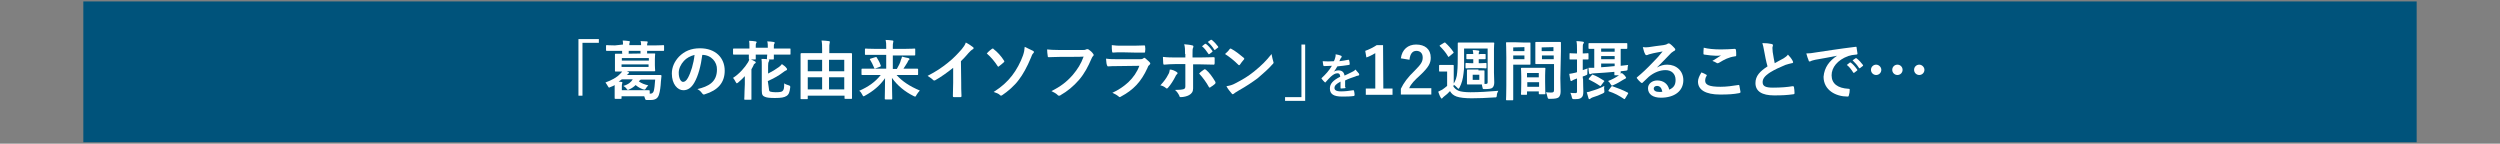 <?xml version="1.0" encoding="utf-8"?>
<!-- Generator: Adobe Illustrator 27.0.0, SVG Export Plug-In . SVG Version: 6.00 Build 0)  -->
<svg version="1.1" id="レイヤー_1" xmlns="http://www.w3.org/2000/svg" xmlns:xlink="http://www.w3.org/1999/xlink" x="0px"
	 y="0px" viewBox="0 0 870 50" style="enable-background:new 0 0 870 50;" xml:space="preserve">
<rect x="0" y="0" width="870" height="50" fill="#808080" stroke="none"/>
<style type="text/css">
	.st0{fill:#00537B;}
	.st1{fill:#FFFFFF;}
</style>
<g>
	<rect x="29" y="0.5" class="st0" width="812" height="49"/>
</g>
<g>
	<g>
		<path class="st1" d="M208.4,13.6v1.3h-5.7v18.4h-1.4V13.6H208.4z"/>
		<path class="st1" d="M224.6,18.6c2.2,0,3,0,3.1,0c0.3,0,0.3,0,0.3,0.2s-0.1,0.6-0.1,1.8v2.1c0,1.1,0.1,1.6,0.1,1.8
			c0,0.2,0,0.3-0.3,0.3c-0.1,0-0.9,0-3.1,0h-6.5l0.5,0.2c0.2,0.1,0.3,0.2,0.3,0.3c0,0.2-0.1,0.2-0.2,0.3c-0.1,0.1-0.3,0.2-0.4,0.4
			l-0.2,0.1h8.7c2.2,0,2.9,0,3.1,0s0.3,0.1,0.3,0.3l-0.2,1.9c-0.1,1.8-0.3,3.5-0.7,4.7c-0.4,1.2-1.2,1.8-2.9,1.8c-0.5,0-0.8,0-1.3,0
			c-0.5,0-0.5-0.1-0.7-0.7l-0.2-0.6h-7.9v0.6c0,0.3,0,0.3-0.3,0.3h-1.8c-0.3,0-0.3,0-0.3-0.3c0-0.1,0-0.4,0-1v-2.2
			c0-0.5,0-0.9,0-1.3c-0.4,0.3-1,0.5-1.5,0.7c-0.3,0.1-0.4,0.2-0.4,0.2c-0.2,0-0.2-0.2-0.4-0.4c-0.3-0.5-0.6-1-0.9-1.4
			c2.2-0.8,4-1.8,5-2.9c0.4-0.4,0.6-0.6,0.8-0.9c-1.4,0-2.1,0-2.2,0c-0.2,0-0.3,0-0.3-0.3c0-0.2,0-0.6,0-1.8v-2.1c0-1.2,0-1.6,0-1.8
			s0-0.2,0.3-0.2c0.2,0,0.9,0,3.1,0L224.6,18.6L224.6,18.6z M216.8,15.5c0-0.4,0-1-0.1-1.4c0.7,0,1.5,0.1,2.2,0.2
			c0.2,0,0.3,0.1,0.3,0.2c0,0.2-0.1,0.2-0.1,0.4c-0.1,0.1-0.1,0.4-0.1,0.8h4.1c0-0.5,0-1-0.2-1.4c0.7,0,1.6,0.1,2.2,0.1
			c0.2,0,0.3,0.1,0.3,0.2c0,0.1,0,0.2-0.1,0.4c-0.1,0.1-0.1,0.4-0.1,0.8h2.8c2,0,2.7-0.1,2.8-0.1c0.2,0,0.3,0,0.3,0.3v1.4
			c0,0.3,0,0.3-0.3,0.3c-0.2,0-0.8,0-2.8,0h-2.8c0,0.4,0,0.6,0,0.7c0,0.3,0,0.3-0.3,0.3h-1.7c-0.3,0-0.3,0-0.3-0.3
			c0-0.1,0-0.4,0-0.7h-4.1c0,0.4,0,0.6,0,0.7c0,0.2,0,0.3-0.3,0.3h-1.7c-0.2,0-0.3,0-0.3-0.3c0-0.1,0-0.4,0-0.7H214
			c-2,0-2.7,0-2.8,0c-0.2,0-0.3,0-0.3-0.3v-1.4c0-0.2,0-0.3,0.3-0.3c0.2,0,0.8,0.1,2.8,0.1L216.8,15.5L216.8,15.5z M222.3,28.3
			c0.9,0.7,2,1.1,3.3,1.4c-0.3,0.3-0.6,0.7-0.8,1c-0.2,0.4-0.4,0.5-0.5,0.5c-0.1,0-0.3-0.1-0.5-0.1c-1.1-0.4-1.9-0.9-2.6-1.5
			c-0.6,0.6-1.3,1.1-2.2,1.5c-0.2,0.1-0.4,0.2-0.4,0.2c-0.2,0-0.4-0.1-0.6-0.5c-0.2-0.3-0.7-0.7-1.1-0.9c1.8-0.5,2.8-1.4,3.3-2.3
			h-3.8c-0.4,0.3-0.7,0.5-1.1,0.8l0.9,0.1c0.3,0,0.4,0.1,0.4,0.2c0,0.2-0.1,0.2-0.1,0.4c-0.1,0.3-0.1,0.5-0.1,1v1.3h6.8
			c1.8,0,2.4,0,2.6,0c0.2,0,0.3,0,0.3,0.3v0.9h0.1c0.7,0,1-0.2,1.3-0.9c0.2-0.7,0.4-2.2,0.5-4H223c-0.2,0.1-0.4,0.3-0.5,0.4
			L222.3,28.3z M216.4,20.2v0.9h9.4v-0.9H216.4z M225.7,22.4h-9.4v0.9h9.4V22.4z"/>
		<path class="st1" d="M244.4,19.1c-0.5,3.8-1.4,7.3-2.8,9.7c-1,1.7-2.2,2.6-3.8,2.6c-2,0-4-2.1-4-5.8c0-2.2,0.9-4.2,2.5-5.9
			c1.9-1.9,4.2-2.9,7.3-2.9c5.4,0,8.6,3.3,8.6,7.8c0,4.1-2.3,6.8-6.9,8.2c-0.4,0.2-0.7,0.1-1-0.4c-0.3-0.4-0.7-0.9-1.6-1.4
			c3.8-0.9,6.8-2.4,6.8-6.8C249.6,21.6,247.5,19.1,244.4,19.1L244.4,19.1z M238,21.2c-1.1,1.2-1.8,2.7-1.8,4.1
			c0,2.1,0.8,3.2,1.5,3.2c0.5,0,1.1-0.3,1.7-1.4c1-1.8,2-5,2.3-8C240.2,19.5,238.9,20.2,238,21.2z"/>
		<path class="st1" d="M259.2,29.3c0-0.9,0-1.9,0-2.8c-0.6,0.7-1.4,1.4-2.3,2.2c-0.3,0.2-0.4,0.3-0.5,0.3c-0.1,0-0.2-0.2-0.4-0.5
			c-0.4-0.7-0.6-1.1-0.9-1.4c2.2-1.4,4.1-3.6,5.2-5.4c0.2-0.4,0.4-0.7,0.5-1.2c0.8,0.3,1.3,0.5,1.8,0.8c0.3,0.2,0.4,0.2,0.4,0.4
			c0,0.2-0.1,0.3-0.3,0.4c-0.2,0.1-0.4,0.3-0.5,0.7c-0.2,0.5-0.5,0.9-0.7,1.3v7.6c0,1.8,0,2.6,0,2.8c0,0.2,0,0.2-0.3,0.2h-1.9
			c-0.2,0-0.3,0-0.3-0.2s0.1-1,0.1-2.8L259.2,29.3C259.1,29.3,259.2,29.3,259.2,29.3z M260.8,16.4c0-0.9,0-1.6-0.1-2.2
			c0.8,0,1.6,0.1,2.2,0.2c0.2,0,0.4,0.1,0.4,0.3c0,0.1,0,0.2-0.2,0.4c-0.1,0.2-0.1,0.6-0.1,1.4v0.1h4.2l0,0c0-0.9,0-1.6-0.2-2.2
			c0.8,0,1.6,0.1,2.2,0.2c0.2,0,0.4,0.1,0.4,0.3c0,0.1,0,0.2-0.2,0.4c-0.1,0.2-0.1,0.5-0.1,1.4v0.2h2.8c2,0,2.7,0,2.8,0
			c0.2,0,0.2,0,0.2,0.2v1.6c0,0.3,0,0.3-0.2,0.3c-0.2,0-0.8,0-2.8,0h-2.8c0,0.9,0,1.4,0,1.4c0,0.2,0,0.3-0.3,0.3h-1.8
			c-0.2,0-0.3,0-0.3-0.3c0-0.2,0-0.5,0.1-1.4H263c0,0.9,0,1.4,0,1.4c0,0.3,0,0.3-0.3,0.3h-1.8c-0.2,0-0.3,0-0.3-0.3
			c0-0.1,0-0.5,0-1.4h-2.4c-2,0-2.7,0-2.8,0c-0.2,0-0.3,0-0.3-0.3v-1.6c0-0.2,0-0.2,0.3-0.2c0.2,0,0.8,0,2.8,0h2.6V16.4z M267.6,31
			c0,0.6,0.2,0.8,0.5,0.9c0.4,0.1,1,0.2,1.8,0.2c1.3,0,2.1-0.1,2.4-0.4c0.5-0.4,0.6-1.1,0.6-2.7c0.5,0.4,1.1,0.5,1.6,0.7
			c0.5,0.2,0.5,0.2,0.5,0.7c-0.2,1.7-0.5,2.5-1.3,3c-0.8,0.5-1.8,0.7-4,0.7c-1.8,0-2.8-0.1-3.5-0.4s-1.1-0.6-1.1-2.1v-8.9
			c0-1,0-1.5-0.1-2.2c0.9,0,1.5,0,2.3,0.2c0.3,0,0.4,0.1,0.4,0.3c0,0.2-0.1,0.3-0.2,0.5s-0.2,0.4-0.2,1.4v2.7
			c1.4-0.7,2.7-1.5,3.8-2.3c0.5-0.4,0.8-0.7,1-1c0.7,0.5,1.3,0.9,1.6,1.4c0.2,0.2,0.2,0.3,0.2,0.4c0,0.2-0.1,0.3-0.3,0.4
			c-0.3,0.1-0.5,0.2-1,0.6c-1.4,1.1-3.3,2.2-5.4,3.1L267.6,31L267.6,31z"/>
		<path class="st1" d="M278.9,34.5c-0.2,0-0.3,0-0.3-0.2s0-1.2,0-6.6v-3.9c0-3.8,0-4.9,0-5s0-0.3,0.3-0.3c0.2,0,0.9,0,3.1,0h4.1
			v-1.2c0-1.4,0-2.2-0.2-3.2c0.8,0,1.7,0.1,2.5,0.2c0.2,0,0.4,0.1,0.4,0.3c0,0.2-0.1,0.3-0.1,0.5c-0.1,0.3-0.1,0.7-0.1,2.2v1.2h4.5
			c2.2,0,2.9,0,3.1,0s0.3,0,0.3,0.3c0,0.1,0,1.2,0,4.5v4.4c0,5.3,0,6.4,0,6.5c0,0.2,0,0.2-0.3,0.2h-2c-0.2,0-0.3,0-0.3-0.2v-0.9
			h-12.8v1c0,0.2,0,0.2-0.3,0.2H278.9z M281.1,24.8h5v-4h-5V24.8z M286.1,31.1v-4.2h-5v4.2H286.1z M288.5,20.8v4h5.3v-4H288.5z
			 M293.8,31.1v-4.2h-5.3v4.2H293.8z"/>
		<path class="st1" d="M303,26.1c-2,0-2.7,0-2.9,0c-0.2,0-0.3,0-0.3-0.3v-1.6c0-0.2,0-0.3,0.3-0.3c0.2,0,0.8,0,2.9,0h5.4v-4.8h-4.1
			c-2.2,0-2.9,0-3,0c-0.2,0-0.3,0-0.3-0.3v-1.6c0-0.2,0-0.3,0.3-0.3c0.2,0,0.9,0.1,3,0.1h4.1v-0.5c0-1.3,0-1.7-0.2-2.6
			c0.8,0,1.6,0.1,2.4,0.2c0.2,0,0.3,0.2,0.3,0.2c0,0.2-0.1,0.4-0.1,0.6c-0.1,0.3-0.1,0.7-0.1,1.6v0.5h4.5c2.2,0,2.9-0.1,3-0.1
			c0.3,0,0.3,0,0.3,0.3V19c0,0.2,0,0.3-0.3,0.3c-0.2,0-0.9,0-3,0h-4.5V24h1.4c0.6-1.1,1.2-2.1,1.4-3.1c0.2-0.4,0.3-0.8,0.4-1.2
			c0.7,0.2,1.6,0.4,2.2,0.5c0.3,0.1,0.4,0.2,0.4,0.4s-0.1,0.2-0.2,0.3c-0.2,0.1-0.3,0.3-0.5,0.8c-0.5,0.7-0.8,1.4-1.4,2.2h1.9
			c2,0,2.7,0,2.9,0c0.2,0,0.3,0,0.3,0.3v1.6c0,0.3,0,0.3-0.3,0.3c-0.2,0-0.8,0-2.9,0h-4.3c2,2.2,4.5,3.9,8.1,5.4
			c-0.5,0.5-0.8,1-1.2,1.6c-0.2,0.5-0.3,0.5-0.5,0.5c-0.1,0-0.3-0.1-0.5-0.2c-3-1.5-5.6-3.6-7.5-6.3c0,3.2,0.1,6.4,0.1,7.2
			c0,0.2,0,0.3-0.3,0.3h-2c-0.2,0-0.3,0-0.3-0.3c0-0.9,0.1-4,0.1-7.1c-1.8,2.6-4.1,4.5-7,6.1c-0.3,0.2-0.4,0.2-0.5,0.2
			c-0.2,0-0.2-0.2-0.4-0.5c-0.3-0.6-0.6-1.1-1.1-1.4c3.2-1.4,5.6-3.1,7.5-5.5L303,26.1L303,26.1z M304.6,19.9
			c0.3-0.1,0.4-0.1,0.5,0.1c0.5,0.8,1,1.6,1.4,2.8c0.1,0.2,0,0.3-0.2,0.4l-1.6,0.6c-0.3,0.1-0.4,0.1-0.5-0.2c-0.4-1-0.9-2-1.4-2.8
			c-0.2-0.2-0.1-0.3,0.2-0.4L304.6,19.9z"/>
		<path class="st1" d="M334.5,28.7c0,1.5,0,2.9,0.1,4.7c0,0.3-0.1,0.4-0.4,0.4c-0.7,0-1.5,0-2.2,0c-0.3,0-0.4-0.1-0.4-0.4
			c0-1.6,0.1-3.1,0.1-4.6v-5.2c-2,1.6-4.4,3.3-6.2,4.3c-0.1,0.1-0.2,0.1-0.4,0.1s-0.4-0.1-0.4-0.2c-0.5-0.5-1.3-1-1.9-1.4
			c3.1-1.6,5-2.9,7.1-4.6c1.8-1.4,3.4-3.1,4.8-4.7c0.7-0.9,1.1-1.4,1.4-2.3c1,0.5,2,1.2,2.5,1.6c0.2,0.1,0.2,0.2,0.2,0.4
			s-0.2,0.4-0.4,0.4c-0.4,0.3-0.7,0.5-1.4,1.3c-0.9,1.1-1.7,1.9-2.6,2.8L334.5,28.7L334.5,28.7z"/>
		<path class="st1" d="M345.2,17c0.1-0.1,0.2-0.1,0.3-0.1s0.2,0,0.3,0.2c1.3,1,2.6,2.4,3.6,4c0.1,0.1,0.1,0.2,0.1,0.3
			c0,0.1-0.1,0.2-0.2,0.3c-0.4,0.4-1.2,1-1.7,1.4c-0.1,0.1-0.1,0.1-0.2,0.1c-0.1,0-0.2-0.1-0.3-0.3c-0.9-1.4-2.2-3-3.7-4.3
			C344.1,17.8,344.9,17.2,345.2,17z M359.5,17.7c0.2,0.1,0.3,0.2,0.3,0.4c0,0.2-0.1,0.4-0.3,0.5c-0.4,0.4-0.5,1-0.7,1.4
			c-1.4,3.4-2.9,6-4.2,7.7c-1.6,2.2-4,4.2-5.8,5.4c-0.2,0.1-0.4,0.2-0.4,0.2c-0.2,0-0.3-0.1-0.5-0.3c-0.4-0.4-1.2-0.7-2.1-1
			c2.8-1.8,4.7-3.5,6.4-5.7c1.5-1.9,3-4.7,3.8-7c0.4-1.2,0.5-1.8,0.6-3C357.7,16.9,358.8,17.3,359.5,17.7z"/>
		<path class="st1" d="M368.7,19.8c-1.4,0-2.7,0.1-3.7,0.1c-0.3,0-0.4-0.1-0.4-0.5c-0.1-0.5-0.2-1.6-0.2-2.2c1,0.1,2.2,0.2,4.3,0.2
			h8c0.7,0,0.9,0,1.3-0.2c0.1-0.1,0.2-0.1,0.4-0.1s0.3,0.1,0.4,0.1c0.6,0.4,1.2,0.9,1.6,1.5c0.1,0.1,0.2,0.3,0.2,0.4
			c0,0.2-0.1,0.4-0.3,0.5c-0.2,0.2-0.3,0.5-0.5,0.9c-1.1,2.6-2.4,5.1-4.3,7.3c-1.9,2.2-4.1,4-6.4,5.3c-0.2,0.2-0.4,0.2-0.6,0.2
			c-0.2,0-0.4-0.1-0.5-0.3c-0.5-0.5-1.3-0.9-2.1-1.3c3.2-1.6,5.3-3.2,7.4-5.6c1.7-2,2.9-3.9,3.8-6.4C377,19.8,368.7,19.8,368.7,19.8
			z"/>
		<path class="st1" d="M388.9,23c-1.1,0-2.2,0-3.3,0.1c-0.2,0-0.3-0.2-0.4-0.5c-0.2-0.5-0.2-1.4-0.3-2.2c1.3,0.2,2.6,0.2,4.1,0.2
			h7.7c0.4,0,0.8,0,1.2-0.3c0.1-0.1,0.2-0.2,0.3-0.2c0.1,0,0.2,0.1,0.4,0.2c0.5,0.5,1.2,1,1.5,1.4c0.2,0.2,0.2,0.3,0.2,0.4
			c0,0.1-0.1,0.3-0.3,0.5c-0.4,0.3-0.5,0.5-0.7,1.1c-2.2,4.8-4.9,7.6-9.2,9.9c-0.2,0.1-0.3,0.2-0.4,0.2c-0.2,0-0.3-0.1-0.5-0.3
			c-0.6-0.5-1.4-0.9-2.1-1.2c4.1-1.9,7.8-5,9.4-9.4L388.9,23z M390.4,18.2c-1,0-2.2,0-3.1,0.1c-0.2,0-0.3-0.2-0.3-0.4
			c-0.1-0.5-0.1-1.4-0.1-2.2c1.4,0.2,2.1,0.2,3.7,0.2h4.1c1.4,0,2.6-0.1,3.5-0.1c0.2,0,0.3,0.1,0.3,0.4c0.1,0.5,0.1,1.2,0,1.7
			c0,0.4-0.1,0.4-0.4,0.4c-0.7,0-1.8,0-3.1,0L390.4,18.2L390.4,18.2z"/>
		<path class="st1" d="M409.4,25c0.2,0.1,0.4,0.3,0.4,0.5c0,0.1-0.1,0.2-0.3,0.4c-0.2,0.2-0.4,0.5-0.5,0.8c-0.6,1.2-1.6,2.8-2.5,3.8
			c-0.2,0.2-0.3,0.3-0.4,0.3c-0.1,0-0.2,0-0.4-0.2c-0.6-0.5-1.3-0.8-1.9-0.9c1.3-1.4,2.1-2.5,2.7-3.7c0.4-0.6,0.5-1.1,0.6-1.8
			C408,24.2,408.9,24.7,409.4,25z M412.4,18.8c0-1.4,0-2.4-0.3-3.4c1.1,0.1,2.2,0.2,2.8,0.4c0.3,0,0.4,0.2,0.4,0.4
			c0,0.1,0,0.3-0.1,0.4c-0.2,0.4-0.2,0.9-0.2,2.2v1.2h2.8c2,0,3.5-0.1,4.6-0.1c0.2,0,0.3,0.1,0.3,0.4c0,0.6,0,1.2,0,1.7
			c0,0.3-0.1,0.5-0.3,0.5c-1.3,0-3.1-0.1-4.6-0.1h-2.6v4.5c0,1.2,0,2.2,0,3.9c0,1.1-0.5,1.8-1.4,2.3c-0.7,0.4-1.9,0.7-2.9,0.7
			c-0.3,0-0.5-0.2-0.5-0.5c-0.4-0.8-0.8-1.4-1.5-2c1.5,0,2.5-0.1,3.1-0.3c0.4-0.2,0.5-0.5,0.5-1v-7.7H409c-1.3,0-2.8,0.1-3.9,0.2
			c-0.2,0-0.3-0.2-0.3-0.5c0-0.4-0.1-1.4-0.1-2.2c1.7,0.2,3.1,0.2,4.2,0.2h3.6v-1.2C412.6,18.8,412.4,18.8,412.4,18.8z M419,24.2
			c0.1-0.1,0.2-0.1,0.3-0.1c0.1,0,0.2,0.1,0.4,0.2c1.1,0.9,2.2,2.4,3.2,4.1c0.1,0.2,0.1,0.3,0.1,0.4c0,0.2-0.1,0.3-0.2,0.4
			c-0.4,0.4-1,0.8-1.5,1.1c-0.1,0.1-0.2,0.2-0.3,0.2s-0.2-0.1-0.3-0.2c-0.8-1.5-2.1-3.3-3.4-4.7C417.9,24.9,418.5,24.6,419,24.2z
			 M419.3,15.3c0.1-0.1,0.2-0.1,0.4,0c0.7,0.5,1.5,1.4,2.2,2.4c0.1,0.2,0.1,0.3-0.1,0.4l-0.9,0.7c-0.2,0.1-0.3,0.1-0.4-0.1
			c-0.7-1-1.3-1.9-2.2-2.6L419.3,15.3z M421.3,13.9c0.1-0.1,0.2-0.1,0.4,0c0.8,0.6,1.6,1.5,2.2,2.3c0.1,0.2,0.1,0.3-0.1,0.4
			l-0.9,0.7c-0.2,0.2-0.3,0.1-0.4-0.1c-0.6-1-1.3-1.8-2.2-2.6L421.3,13.9z"/>
		<path class="st1" d="M427.9,17.1c0.1-0.1,0.2-0.2,0.3-0.2c0.1,0,0.2,0,0.3,0.1c1.2,0.6,3,2,4.3,3.1c0.2,0.2,0.2,0.2,0.2,0.4
			c0,0.1-0.1,0.2-0.2,0.3c-0.4,0.4-1.1,1.4-1.3,1.7c-0.1,0.1-0.2,0.2-0.3,0.2c-0.1,0-0.2-0.1-0.3-0.2c-1.4-1.4-3-2.7-4.6-3.7
			C426.9,18.3,427.6,17.6,427.9,17.1z M429.9,29c2.7-1.4,4.2-2.3,6.5-4.1c2.7-2.2,4.2-3.7,6.1-6.1c0.2,1.1,0.4,1.9,0.6,2.6
			c0.1,0.2,0.1,0.3,0.1,0.4s-0.1,0.4-0.4,0.6c-1.2,1.4-3.1,3.1-5.1,4.8c-1.9,1.4-3.8,2.7-6.8,4.4c-1,0.6-1.3,0.8-1.5,1
			c-0.2,0.1-0.3,0.2-0.4,0.2c-0.1,0-0.3-0.1-0.4-0.3c-0.5-0.6-1.3-1.5-1.8-2.5C428,29.8,428.8,29.6,429.9,29z"/>
		<path class="st1" d="M447.2,35.1v-1.3h5.7V15.5h1.3v19.6H447.2z"/>
		<path class="st1" d="M468.3,30.4c0,0.2-0.1,0.3-0.4,0.3c-0.2,0-0.7,0.1-1.2,0.1c-0.2,0-0.2-0.1-0.2-0.3c0-0.6,0-1.4,0-2.1
			c-1.5,0.8-2.1,1.4-2.1,2.2c0,0.7,0.5,1.2,2.3,1.2c1.5,0,2.9-0.2,4.2-0.4c0.2,0,0.2,0,0.3,0.2c0.1,0.4,0.2,1,0.2,1.4
			c0,0.2-0.1,0.4-0.2,0.4c-1.4,0.2-2.5,0.2-4.2,0.2c-2.8,0-4.2-0.8-4.2-2.8c0-1.6,1-2.8,3.6-4.1c-0.1-0.9-0.3-1.2-1-1.2
			c-0.8,0-1.5,0.5-2.3,1.2c-0.7,0.7-1.2,1.2-1.7,1.8c-0.1,0.1-0.1,0.2-0.2,0.2c-0.1,0-0.1-0.1-0.2-0.1c-0.3-0.3-0.7-0.7-1-1.1
			c-0.1-0.1-0.1-0.1-0.1-0.2c0-0.1,0-0.1,0.1-0.2c1.3-1.2,2.5-2.5,3.5-4.2c-0.8,0-1.7,0.1-2.7,0.1c-0.2,0-0.2-0.1-0.3-0.3
			c-0.1-0.3-0.1-0.9-0.2-1.4c1.3,0.1,2.6,0.1,3.9,0c0.2-0.4,0.4-0.9,0.5-1.4c0.1-0.3,0.1-0.5,0.1-1c0.7,0.1,1.5,0.3,1.9,0.5
			c0.2,0.1,0.2,0.2,0.2,0.3c0,0.1,0,0.2-0.1,0.3c-0.1,0.1-0.2,0.3-0.3,0.4c-0.1,0.3-0.2,0.5-0.4,0.9c1-0.1,2.1-0.3,3.1-0.5
			c0.2,0,0.3,0,0.3,0.2c0.1,0.4,0.2,0.7,0.2,1.3c0,0.2-0.1,0.3-0.3,0.3c-1.3,0.2-2.7,0.4-4,0.5c-0.4,0.6-0.7,1.3-1.3,1.9l0,0
			c0.5-0.4,1.3-0.5,1.7-0.5c1.1,0,1.9,0.5,2.1,1.8c0.6-0.3,1.6-0.7,2.5-1.2c0.4-0.2,0.9-0.4,1.3-0.9c0.5,0.6,1,1.2,1.2,1.4
			c0.1,0.2,0.1,0.3,0.1,0.4c0,0.2-0.1,0.2-0.3,0.3c-0.4,0.1-0.7,0.1-1,0.3c-1.1,0.4-2.2,0.7-3.6,1.4V30.4L468.3,30.4z"/>
		<path class="st1" d="M481.4,30.8h3.2v2.2h-9.3v-2.2h3.3V18.5c-0.9,0.5-1.9,1.1-3.1,1.5l-0.4-2.3c1.4-0.5,2.8-1.2,4-2h2.2
			L481.4,30.8L481.4,30.8z"/>
		<path class="st1" d="M487.5,20.3c0.4-3.1,2.5-4.8,5.3-4.8c3.1,0,5.1,1.6,5.1,4.6c0,1.9-0.8,3.3-3.4,5.8c-2.3,2.1-3.5,3.3-4.1,4.8
			h7.7v2.2h-10.6v-2c1-2.1,2.4-4,4.9-6.4c2.2-2.2,2.7-3.1,2.7-4.5c0-1.5-0.9-2.3-2.2-2.3c-1.4,0-2.2,1.1-2.4,3.1L487.5,20.3z"/>
		<path class="st1" d="M505.6,29.8c0.5,0.9,1.1,1.4,2,1.8c0.8,0.3,2.2,0.5,4.1,0.5c2.9,0,6.3-0.2,9.7-0.5c-0.3,0.5-0.5,1.1-0.5,1.6
			c-0.1,0.7-0.1,0.7-0.8,0.7c-2.9,0.2-5.6,0.3-8,0.3c-2.2,0-4.1-0.2-5.2-0.6c-1.1-0.4-1.8-1-2.3-1.9c-0.6,0.7-1.3,1.3-2.1,1.9
			c-0.3,0.2-0.4,0.4-0.5,0.5c-0.1,0.1-0.2,0.2-0.3,0.2c-0.1,0-0.2-0.1-0.3-0.3c-0.4-0.6-0.6-1.3-0.9-2.1c0.5-0.3,0.9-0.4,1.4-0.7
			c0.6-0.4,1.1-0.8,1.7-1.3v-5h-0.9c-1.2,0-1.4,0-1.6,0c-0.3,0-0.3,0-0.3-0.3v-1.7c0-0.2,0-0.3,0.3-0.3c0.1,0,0.4,0,1.6,0h1.3
			c1.2,0,1.5,0,1.6,0c0.2,0,0.3,0,0.3,0.3c0,0.2,0,0.8,0,2.2v4.9C505.8,29.8,505.6,29.8,505.6,29.8z M502.5,14.9
			c0.1-0.1,0.2-0.1,0.3-0.1s0.2,0,0.2,0.1c1,0.9,2,2,2.8,3.2c0.1,0.2,0.1,0.3-0.2,0.5l-1.2,1c-0.2,0.1-0.2,0.2-0.3,0.2
			c-0.1,0-0.1,0-0.2-0.2c-0.8-1.4-1.8-2.5-2.8-3.5c-0.2-0.2-0.2-0.2,0.1-0.4L502.5,14.9z M514.5,24.5c1.3,0,1.7,0,1.9,0
			s0.2,0,0.2,0.3c0,0.1,0,0.5,0,1.5v1.6c0,0.6,0,1,0,1.3h0.5c0.5,0,0.6-0.2,0.6-0.6V16.9h-8.2v2.5c0,2.3,0.1,4.4-0.2,6.2
			c-0.2,1.8-0.6,3.4-1.4,4.9c-0.2,0.3-0.3,0.4-0.4,0.4c-0.1,0-0.2-0.2-0.4-0.4c-0.5-0.5-0.9-0.9-1.4-1.1c0.8-1.2,1.3-2.5,1.4-4.2
			c0.2-1.8,0.2-4,0.2-6.7v-1.4c0-1.3,0-1.8,0-2s0-0.3,0.3-0.3c0.1,0,0.9,0,3,0h6c2.2,0,2.9,0,3.1,0c0.2,0,0.3,0,0.3,0.3
			c0,0.1-0.1,0.7-0.1,2v8.2c0,1,0.1,2.4,0.1,3.4c0,0.8-0.2,1.4-0.6,1.8c-0.4,0.4-1.3,0.5-2.7,0.5c-0.7,0-0.7,0-0.8-0.6
			c-0.1-0.4-0.2-0.7-0.2-1c-0.3,0-0.6,0-1.2,0h-1.8c-1.3,0-1.7,0-1.9,0c-0.2,0-0.3,0-0.3-0.3c0-0.2,0-0.5,0-1.5v-1.6
			c0-1,0-1.4,0-1.5s0-0.3,0.3-0.3c0.2,0,0.5,0,1.9,0h1.8V24.5L514.5,24.5z M515.1,18.8c0.9,0,1.4,0,1.6,0c0.3,0,0.3,0,0.3,0.2v1.3
			c0,0.2,0,0.3-0.3,0.3c-0.1,0-0.7,0-1.6,0h-0.5v1.4h0.5c1.1,0,1.8-0.1,1.9-0.1c0.2,0,0.3,0,0.3,0.3v1.3c0,0.2,0,0.3-0.3,0.3
			c-0.1,0-0.8-0.1-1.9-0.1h-2.8c-1.2,0-1.9,0.1-2,0.1c-0.2,0-0.3,0-0.3-0.3v-1.3c0-0.2,0-0.3,0.3-0.3c0.2,0,0.8,0.1,2,0.1h0.4v-1.4
			h-0.3c-1,0-1.6,0-1.8,0c-0.2,0-0.3,0-0.3-0.3v-1.3c0-0.2,0-0.2,0.3-0.2c0.2,0,0.7,0,1.8,0h0.3c0-0.5-0.1-0.9-0.2-1.4
			c0.7,0,1.3,0.1,2,0.2c0.2,0,0.3,0.1,0.3,0.2c0,0.1,0,0.2-0.1,0.3c-0.1,0.1-0.1,0.3-0.1,0.8L515.1,18.8L515.1,18.8L515.1,18.8z
			 M514.8,26h-2.3v1.8h2.3V26z"/>
		<path class="st1" d="M530.2,14.8c1.4,0,2.2,0,2.2,0c0.2,0,0.2,0,0.2,0.3c0,0.2,0,0.8,0,2.2V20c0,1.3,0,2,0,2.2
			c0,0.3,0,0.3-0.2,0.3c-0.2,0-0.8,0-2.2,0h-3.6v7.3c0,3.1,0,4.6,0,4.8s0,0.3-0.3,0.3h-1.9c-0.2,0-0.3,0-0.3-0.3
			c0-0.2,0.1-1.7,0.1-4.8v-9.9c0-3.1-0.1-4.7-0.1-4.9c0-0.3,0-0.3,0.3-0.3c0.2,0,1,0,2.6,0L530.2,14.8L530.2,14.8L530.2,14.8z
			 M526.6,16.5v1.3h3.9v-1.4L526.6,16.5L526.6,16.5z M530.5,19.3h-3.9v1.3h3.9V19.3z M529.6,33c-0.2,0-0.3,0-0.3-0.3
			c0-0.2,0.1-0.7,0.1-4v-2c0-2-0.1-2.6-0.1-2.8s0-0.3,0.3-0.3c0.2,0,0.7,0,2.4,0h3.1c1.7,0,2.2,0,2.4,0c0.2,0,0.3,0,0.3,0.3
			c0,0.2-0.1,0.8-0.1,2.4v2.2c0,3.2,0.1,3.9,0.1,4c0,0.2,0,0.3-0.3,0.3h-1.7c-0.2,0-0.3,0-0.3-0.3v-0.7h-4.1v0.9
			c0,0.3,0,0.3-0.3,0.3L529.6,33L529.6,33z M531.4,26.9h4.1v-1.5h-4.1V26.9z M535.6,30.2v-1.6h-4.1v1.6H535.6z M543,27.2
			c0,1.5,0.1,3.3,0.1,4.5c0,1.1-0.2,1.6-0.6,2.1c-0.5,0.4-1.1,0.6-3.2,0.6c-0.6,0-0.6,0-0.8-0.7c-0.1-0.6-0.3-1.2-0.5-1.6
			c0.7,0.1,1.4,0.1,1.9,0.1c0.7,0,0.9-0.2,0.9-0.9v-9h-3.7c-1.8,0-2.3,0-2.5,0c-0.2,0-0.3,0-0.3-0.3c0-0.2,0-0.6,0-2v-3.1
			c0-1.4,0-1.8,0-2c0-0.3,0-0.3,0.3-0.3c0.2,0,0.7,0,2.5,0h3.3c1.7,0,2.3,0,2.5,0c0.2,0,0.3,0,0.3,0.3c0,0.2,0,1.1,0,3L543,27.2
			L543,27.2z M536.5,16.5v1.3h4.1v-1.4L536.5,16.5L536.5,16.5z M540.7,20.6v-1.3h-4.1v1.3H540.7z"/>
		<path class="st1" d="M550.9,27.3c0,2.2,0.1,3.3,0.1,4.5c0,1.3-0.2,1.8-0.7,2.2c-0.5,0.4-1,0.5-2.3,0.5c-0.8,0-0.8,0-1-0.6
			c-0.1-0.7-0.4-1.3-0.5-1.6c0.5,0.1,1,0.1,1.8,0.1c0.4,0,0.5-0.2,0.5-0.6v-4.5c-0.3,0.1-0.5,0.2-0.8,0.3c-0.5,0.2-0.6,0.3-0.8,0.4
			c-0.1,0.1-0.3,0.2-0.4,0.2c-0.1,0-0.3-0.1-0.3-0.3c-0.1-0.6-0.3-1.4-0.4-2.2c0.6-0.1,1.4-0.2,2.1-0.4c0.2,0,0.4-0.1,0.6-0.2v-4.4
			h-0.4c-1.4,0-1.8,0-2,0s-0.2,0-0.2-0.3v-1.6c0-0.2,0-0.3,0.2-0.3c0.1,0,0.5,0.1,2,0.1h0.4v-1.2c0-1.4,0-2.2-0.2-3.1
			c0.8,0,1.5,0.1,2.2,0.2c0.2,0,0.4,0.1,0.4,0.3c0,0.2-0.1,0.3-0.2,0.4c-0.2,0.3-0.2,0.7-0.2,2.2v1.2c1.2,0,1.6-0.1,1.7-0.1
			c0.2,0,0.3,0,0.3,0.3v1.6c0,0.2,0,0.3-0.3,0.3c-0.2,0-0.5,0-1.7,0v3.7c0.5-0.2,1.1-0.4,1.7-0.6c-0.1,0.4-0.1,1.1-0.1,1.6
			c0,0.6,0,0.6-0.5,0.8c-0.4,0.2-0.7,0.3-1.1,0.4V27.3z M558.3,31.5c0.1,0.7,0,0.7-0.5,1c-1.2,0.6-2.3,1-3.6,1.4
			c-0.5,0.2-0.6,0.3-0.7,0.4c-0.2,0.1-0.2,0.2-0.4,0.2s-0.2-0.1-0.3-0.3c-0.2-0.6-0.4-1.3-0.6-2.1c0.6-0.1,1.1-0.2,1.5-0.4
			c1.4-0.4,3-0.9,4.6-1.8C558.2,30.4,558.2,31,558.3,31.5z M553.9,26.2c0.2-0.3,0.3-0.3,0.4-0.2c1.2,0.4,2.7,1.3,3.8,2
			c0.1,0.1,0.2,0.1,0.2,0.2c0,0.1,0,0.2-0.2,0.3l-0.9,1.2c-0.2,0.3-0.2,0.3-0.4,0.2c-1.3-0.9-2.6-1.6-3.8-2.2
			c-0.2-0.1-0.2-0.2,0-0.5L553.9,26.2z M564,24.8c0,0.5,0,0.7,0,0.9c0.1-0.1,0.2-0.2,0.4-0.3c0.5,0.4,1,0.8,1.3,1.3
			c0.2,0.3,0.2,0.4,0.2,0.4s-0.2,0.2-0.3,0.3c-0.2,0.1-0.5,0.2-0.8,0.4c-0.8,0.5-1.9,1.2-3.3,1.8c-0.3,0.1-0.5,0.2-0.5,0.2
			c-0.2,0-0.3-0.2-0.5-0.5c-0.3-0.5-0.5-0.8-0.9-1.1c1.4-0.5,3-1.4,3.8-2H562c-0.2,0-0.2,0-0.2-0.3c0-0.1,0-0.4,0-0.9
			c-2.3,0.2-4.5,0.4-6.8,0.5c-0.8,0-1.1,0.1-1.3,0.2c-0.1,0.1-0.2,0.1-0.4,0.1c-0.2,0-0.2-0.1-0.3-0.3c-0.1-0.5-0.2-1.3-0.2-1.9
			c0.5,0,1.3,0,2,0v-6.6c-1.2,0-1.6,0-1.7,0c-0.2,0-0.3,0-0.3-0.3v-1.4c0-0.2,0-0.3,0.3-0.3c0.2,0,0.9,0,3.1,0h6.7
			c2.2,0,2.9,0,3.1,0s0.3,0,0.3,0.3v1.4c0,0.2,0,0.3-0.3,0.3c-0.1,0-0.6,0-2,0v5.9c0.8-0.1,1.7-0.2,2.6-0.3
			c-0.1,0.3-0.2,0.8-0.2,1.4c0,0.5-0.1,0.5-0.6,0.6L564,24.8z M561.9,18v-1.1h-4.7V18H561.9z M561.9,20.6v-1.1h-4.7v1.1H561.9z
			 M561.9,22.1h-4.7v1.3c1.4-0.1,3.1-0.2,4.7-0.4V22.1z M560.7,30.2c0.2-0.3,0.3-0.3,0.4-0.2c1.8,0.6,3.8,1.4,5.3,2.2
			c0.1,0,0.2,0.1,0.2,0.2s0,0.2-0.1,0.3l-0.9,1.5c-0.2,0.3-0.2,0.4-0.5,0.2c-1.6-1.1-3.3-2-5.2-2.6c-0.2-0.1-0.2-0.2-0.1-0.4
			L560.7,30.2z"/>
		<path class="st1" d="M576.6,23.5c1.3-0.7,2.3-1,3.6-1c3.2,0,5.6,2.2,5.6,5.4c0,3.8-3.1,6.1-7.8,6.1c-2.8,0-4.5-1.2-4.5-3.3
			c0-1.5,1.4-2.7,3.2-2.7c2.1,0,3.7,1.1,4.2,3.2c1.6-0.7,2.2-1.7,2.2-3.4c0-2.1-1.4-3.4-3.5-3.4c-1.9,0-4,0.8-5.8,2.3
			c-0.6,0.5-1.3,1.3-2,1.9c-0.2,0.2-0.3,0.3-0.4,0.3c-0.1,0-0.2-0.1-0.4-0.2c-0.5-0.4-1-1-1.3-1.4c-0.2-0.2-0.1-0.4,0.1-0.5
			c1.7-1.4,3.3-2.9,5.3-5c1.4-1.4,2.4-2.5,3.5-3.9c-1.4,0.3-3,0.5-4.3,0.9c-0.3,0.1-0.6,0.1-0.9,0.3c-0.1,0-0.4,0.1-0.4,0.1
			c-0.2,0-0.4-0.1-0.5-0.4c-0.3-0.5-0.5-1.2-0.8-2.4c0.7,0.1,1.4,0.1,2.1,0c1.3-0.2,3.3-0.5,5.1-0.7c0.5-0.1,1-0.2,1.3-0.4
			c0.1-0.1,0.3-0.2,0.5-0.2s0.4,0.1,0.5,0.2c0.7,0.5,1.1,1,1.5,1.4c0.2,0.2,0.3,0.4,0.3,0.5s-0.1,0.5-0.4,0.5
			c-0.4,0.2-0.5,0.4-1,0.7C579.9,20.2,578.3,21.8,576.6,23.5L576.6,23.5z M576.6,29.9c-0.6,0-1.1,0.4-1.1,0.9c0,0.7,0.6,1.2,2,1.2
			c0.5,0,0.7,0,1-0.1C578.2,30.5,577.6,29.9,576.6,29.9z"/>
		<path class="st1" d="M593.8,26c0.2,0.1,0.2,0.2,0.1,0.4c-0.4,0.5-0.5,1.3-0.5,1.7c0,1.4,1.4,2.1,5.3,2.1c2.2,0,4.2-0.3,6.1-0.6
			c0.3-0.1,0.5,0,0.5,0.2c0.1,0.4,0.3,1.6,0.4,2.2c0,0.2-0.1,0.3-0.4,0.4c-2.1,0.4-3.9,0.5-6.7,0.5c-5,0-7.7-1.6-7.7-4.5
			c0-0.9,0.4-1.9,1.2-3.2C592.7,25.4,593.3,25.7,593.8,26z M598.9,17.2c1.6,0,3.3-0.1,4.8-0.2c0.2,0,0.3,0.1,0.4,0.3
			c0.1,0.5,0.1,1.2,0.1,1.9c0,0.3-0.1,0.4-0.4,0.4c-2.2,0.3-3.7,1.1-5.5,2.2c-0.2,0.1-0.4,0.2-0.5,0.2s-0.4,0-0.4-0.1
			c-0.5-0.3-0.9-0.5-1.5-0.7c1.2-0.8,2.2-1.3,3-1.9c-0.5,0.1-1.2,0.1-1.8,0.1c-0.9,0-2.7-0.2-4-0.4c-0.2,0-0.3-0.1-0.3-0.4
			c0-0.5,0-1.2,0.1-2C594.4,17,596.5,17.2,598.9,17.2z"/>
		<path class="st1" d="M616.5,15.3c0.3,0.1,0.5,0.2,0.5,0.4c0,0.3-0.2,0.6-0.2,0.9c0,0.5,0.1,1,0.1,1.5c0.2,1.6,0.5,2.7,0.7,3.9
			c1.1-0.6,1.9-1.1,3.1-1.7c0.6-0.4,1.2-0.8,1.5-1.3c0.7,0.7,1.3,1.5,1.6,2.1c0.1,0.2,0.2,0.4,0.2,0.5c0,0.2-0.1,0.4-0.5,0.4
			c-0.7,0.1-1.4,0.4-2.2,0.6c-1.9,0.8-3.7,1.6-5.3,2.6c-2,1.3-2.6,2.3-2.6,3.4c0,1.4,1,1.9,3.6,1.9c2.8,0,5.1-0.2,6.8-0.5
			c0.3,0,0.4,0,0.5,0.3c0.1,0.6,0.2,1.4,0.2,2.1c0,0.3-0.2,0.4-0.4,0.4c-2.1,0.3-3.9,0.4-6.7,0.4c-4.2,0-6.5-1.4-6.5-4.3
			c0-2.5,1.6-4.1,4.2-5.8c-0.5-1.7-0.9-3.8-1.2-5.5c-0.2-1.2-0.4-2-0.6-2.6C614.6,15,615.6,15.1,616.5,15.3z"/>
		<path class="st1" d="M639.3,19.4c-2.7,0.5-5.1,1-7.6,1.4c-0.9,0.2-1.1,0.3-1.4,0.4c-0.2,0.1-0.3,0.2-0.5,0.2
			c-0.2,0-0.4-0.1-0.4-0.4c-0.3-0.6-0.5-1.4-0.8-2.4c1.2,0,1.8-0.1,3.6-0.4c2.8-0.4,7.7-1.2,13.5-1.9c0.4-0.1,0.4,0.1,0.4,0.3
			c0.1,0.5,0.2,1.4,0.3,2c0,0.3-0.1,0.4-0.5,0.4c-1.1,0.1-1.8,0.2-2.7,0.5c-3.8,1.4-5.8,4-5.8,6.7c0,2.9,2.1,4.5,5.9,4.7
			c0.4,0,0.4,0.1,0.4,0.4c0,0.6-0.1,1.3-0.3,1.9c-0.1,0.4-0.2,0.4-0.5,0.4c-4,0-8.3-2.2-8.3-6.9C634.9,23.4,636.6,21.2,639.3,19.4
			L639.3,19.4z M643.7,21.8c0.1-0.1,0.2-0.1,0.4,0c0.7,0.5,1.5,1.4,2.2,2.4c0.1,0.1,0.1,0.3-0.1,0.4l-0.9,0.7
			c-0.2,0.1-0.3,0.1-0.4-0.1c-0.7-1.1-1.3-1.9-2.2-2.6L643.7,21.8z M645.7,20.3c0.2-0.1,0.2-0.1,0.4,0c0.8,0.6,1.6,1.5,2.2,2.3
			c0.1,0.1,0.1,0.3-0.1,0.4l-0.9,0.7c-0.2,0.1-0.3,0.1-0.4-0.1c-0.6-1-1.4-1.8-2.2-2.6L645.7,20.3z"/>
		<path class="st1" d="M654.7,24.3c0,1-0.8,1.8-1.8,1.8c-1,0-1.8-0.8-1.8-1.8c0-1,0.8-1.8,1.8-1.8C653.8,22.5,654.7,23.3,654.7,24.3
			z M662.1,24.3c0,1-0.8,1.8-1.8,1.8c-1,0-1.8-0.8-1.8-1.8c0-1,0.8-1.8,1.8-1.8S662.1,23.3,662.1,24.3z M669.7,24.3
			c0,1-0.8,1.8-1.8,1.8s-1.8-0.8-1.8-1.8c0-1,0.8-1.8,1.8-1.8C668.8,22.5,669.7,23.3,669.7,24.3z"/>
	</g>
</g>
</svg>
